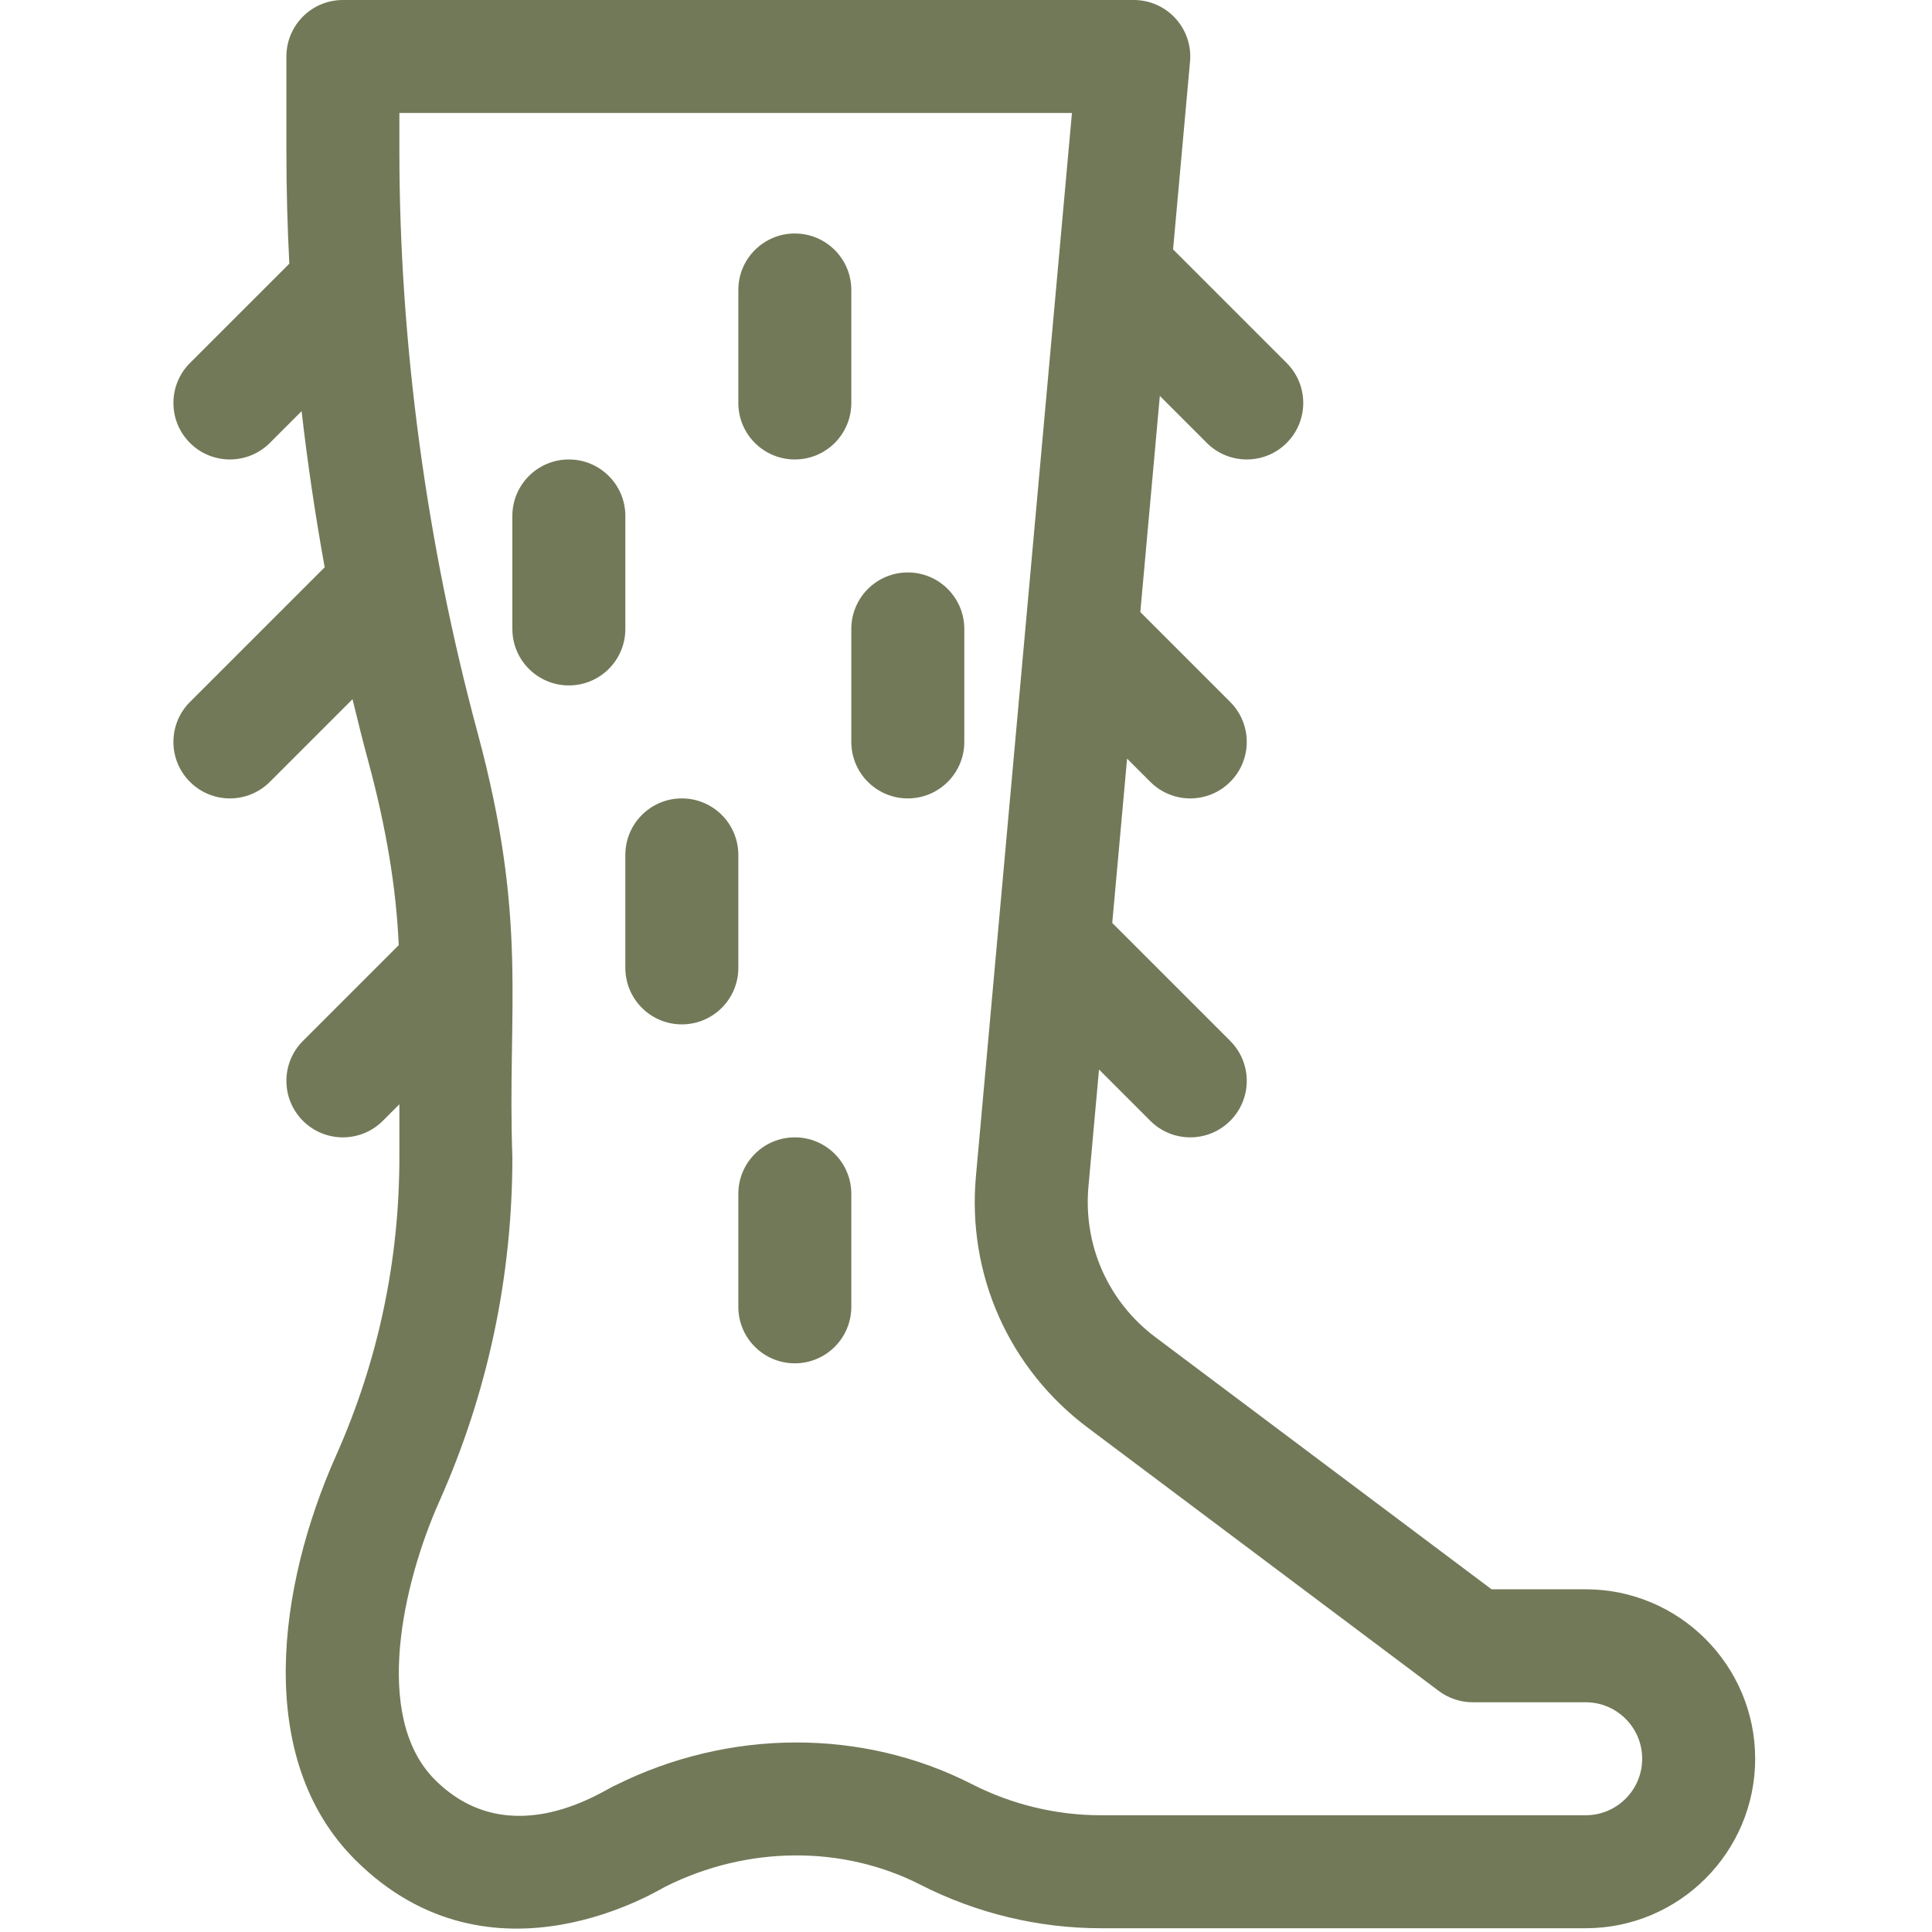 <?xml version="1.0" encoding="UTF-8"?>
<svg xmlns="http://www.w3.org/2000/svg" width="513" height="513" viewBox="0 0 513 513" fill="none">
  <g clip-path="url(#clip0_2744_128)">
    <path d="M421.047 422H396.047L306.832 355.088C294.253 345.654 287.593 330.673 289.018 315.005L291.819 283.984L305.441 297.606C311.298 303.464 320.796 303.465 326.654 297.606C332.512 291.748 332.512 282.251 326.654 276.393L295.333 245.072L299.273 201.438L305.441 207.606C311.298 213.464 320.796 213.465 326.654 207.606C332.512 201.748 332.512 192.251 326.654 186.393L302.787 162.526L307.969 105.134L320.441 117.606C326.298 123.464 335.796 123.465 341.654 117.606C347.512 111.748 347.512 102.251 341.654 96.393L311.483 66.222L315.986 16.348C316.778 7.571 309.858 0 301.047 0H91.047C82.763 0 76.047 6.716 76.047 15V40.131C76.047 50.01 76.309 59.984 76.82 70.013L50.44 96.393C44.582 102.251 44.582 111.748 50.44 117.606C56.297 123.464 65.795 123.465 71.653 117.606L80.083 109.176C81.67 123.013 83.715 136.859 86.213 150.62L50.44 186.393C44.582 192.251 44.582 201.748 50.44 207.606C56.297 213.464 65.795 213.465 71.653 207.606L93.603 185.656C94.941 191.221 96.336 196.764 97.821 202.265C102.57 219.856 105.219 235.864 105.877 250.957L80.44 276.394C74.582 282.252 74.582 291.749 80.44 297.607C86.297 303.465 95.795 303.466 101.653 297.607L106.047 293.213V307.248C106.047 334.798 100.388 361.465 89.228 386.509C73.797 421.135 67.374 466.93 94.299 493.816C130.736 530.198 176.038 501.077 176.758 500.919C198.471 490.065 223.789 489.902 244.481 500.484C259.214 508.018 275.747 512 292.292 512H421.047C445.86 512 466.047 491.813 466.047 467C466.047 442.187 445.86 422 421.047 422ZM421.047 482H292.292C280.474 482 268.665 479.155 258.14 473.773C228.991 458.867 193.553 458.982 163.343 474.084C161.433 474.574 135.903 492.962 115.497 472.587C98.777 455.889 107.044 420.232 116.63 398.72C129.514 369.808 136.047 339.032 136.047 307.248C134.644 267.577 140.375 244.79 126.783 194.446C113.218 144.2 106.047 90.839 106.047 40.131V30H284.631L259.139 312.298C256.766 338.396 267.866 363.364 288.831 379.088L382.047 449C384.643 450.947 387.801 452 391.047 452H421.047C429.318 452 436.047 458.729 436.047 467C436.047 475.271 429.318 482 421.047 482Z" fill="#727958"></path>
    <path d="M211.047 122C219.331 122 226.047 115.284 226.047 107V77C226.047 68.716 219.331 62 211.047 62C202.763 62 196.047 68.716 196.047 77V107C196.047 115.284 202.763 122 211.047 122Z" fill="#727958"></path>
    <path d="M166.047 137C166.047 128.716 159.331 122 151.047 122C142.763 122 136.047 128.716 136.047 137V167C136.047 175.284 142.763 182 151.047 182C159.331 182 166.047 175.284 166.047 167V137Z" fill="#727958"></path>
    <path d="M196.047 227C196.047 218.716 189.331 212 181.047 212C172.763 212 166.047 218.716 166.047 227V257C166.047 265.284 172.763 272 181.047 272C189.331 272 196.047 265.284 196.047 257V227Z" fill="#727958"></path>
    <path d="M241.047 152C232.763 152 226.047 158.716 226.047 167V197C226.047 205.284 232.763 212 241.047 212C249.331 212 256.047 205.284 256.047 197V167C256.047 158.716 249.331 152 241.047 152Z" fill="#727958"></path>
    <path d="M211.047 302C202.763 302 196.047 308.716 196.047 317V347C196.047 355.284 202.763 362 211.047 362C219.331 362 226.047 355.284 226.047 347V317C226.047 308.716 219.331 302 211.047 302Z" fill="#727958"></path>
  </g>
  <defs>
    <clipPath id="clip0_2744_128">
      <rect width="512.1" height="512.1" fill="white"></rect>
    </clipPath>
  </defs>
</svg>
